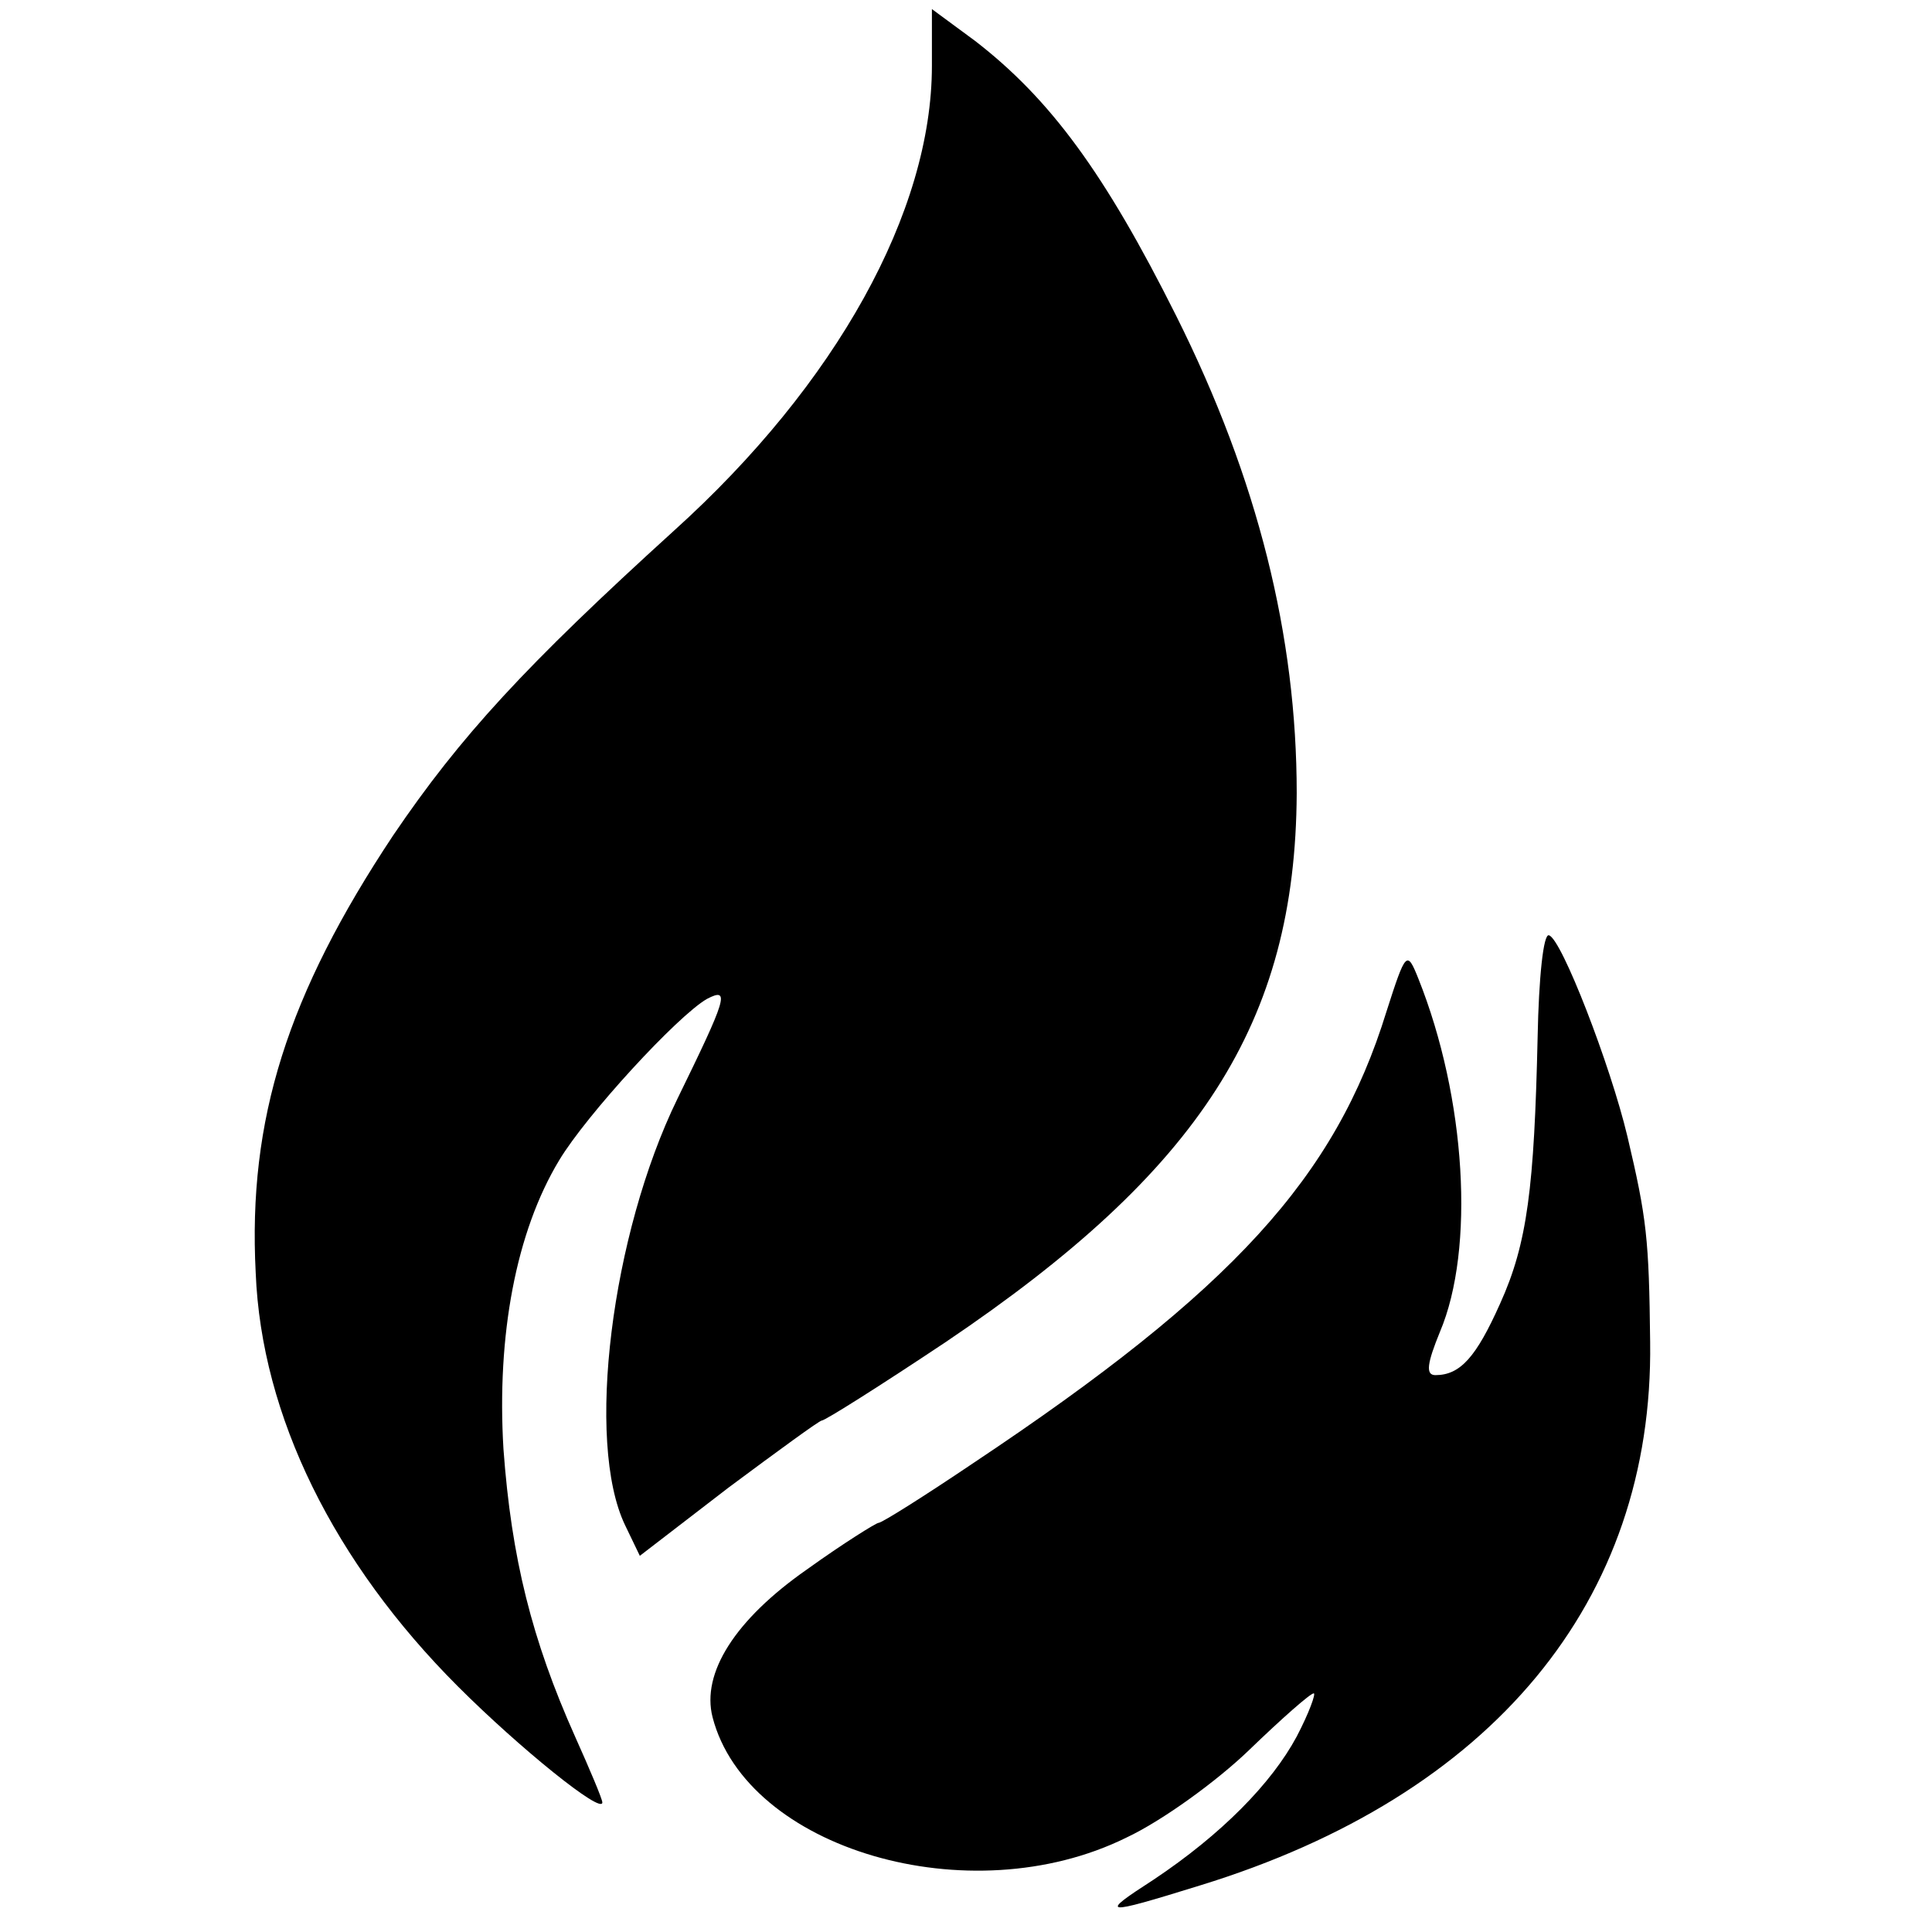 <?xml version="1.0" standalone="no"?>
<!DOCTYPE svg PUBLIC "-//W3C//DTD SVG 20010904//EN"
 "http://www.w3.org/TR/2001/REC-SVG-20010904/DTD/svg10.dtd">
<svg version="1.0" xmlns="http://www.w3.org/2000/svg"
 width="170pt" height="170pt" viewBox="0 0 170 170"
 preserveAspectRatio="xMidYMid meet">
<g transform="translate(0,170) scale(0.1,-0.1)"
fill="#000000" stroke="none">
<path d="M820 1642 c0 -128 -84 -280 -227 -409 -131 -119 -188 -181 -247 -268
-93 -140 -128 -250 -121 -385 5 -126 69 -255 178 -364 54 -54 127 -113 127
-102 0 3 -11 29 -24 58 -38 85 -56 157 -63 253 -6 100 11 191 49 254 24 40
104 127 130 142 21 11 17 0 -26 -88 -58 -119 -81 -302 -46 -375 l13 -27 78 60
c43 32 80 59 82 59 3 0 52 31 109 69 224 151 308 281 309 483 0 138 -34 276
-106 420 -63 126 -111 191 -177 242 l-38 28 0 -50z"/>
<path d="M1353 788 c-3 -133 -9 -182 -33 -235 -21 -47 -35 -63 -57 -63 -9 0
-7 11 4 38 31 73 23 206 -19 311 -10 25 -11 24 -28 -29 -45 -146 -135 -245
-363 -397 -43 -29 -81 -53 -84 -53 -2 0 -31 -18 -63 -41 -63 -44 -93 -91 -83
-130 30 -116 226 -174 364 -106 32 15 80 50 108 77 29 28 54 50 57 50 2 0 -4
-17 -15 -38 -22 -41 -66 -86 -126 -126 -48 -31 -46 -32 41 -5 257 79 399 250
396 478 -1 91 -3 109 -20 181 -15 63 -58 174 -69 177 -5 2 -9 -38 -10 -89z"/>
</g>
</svg>
